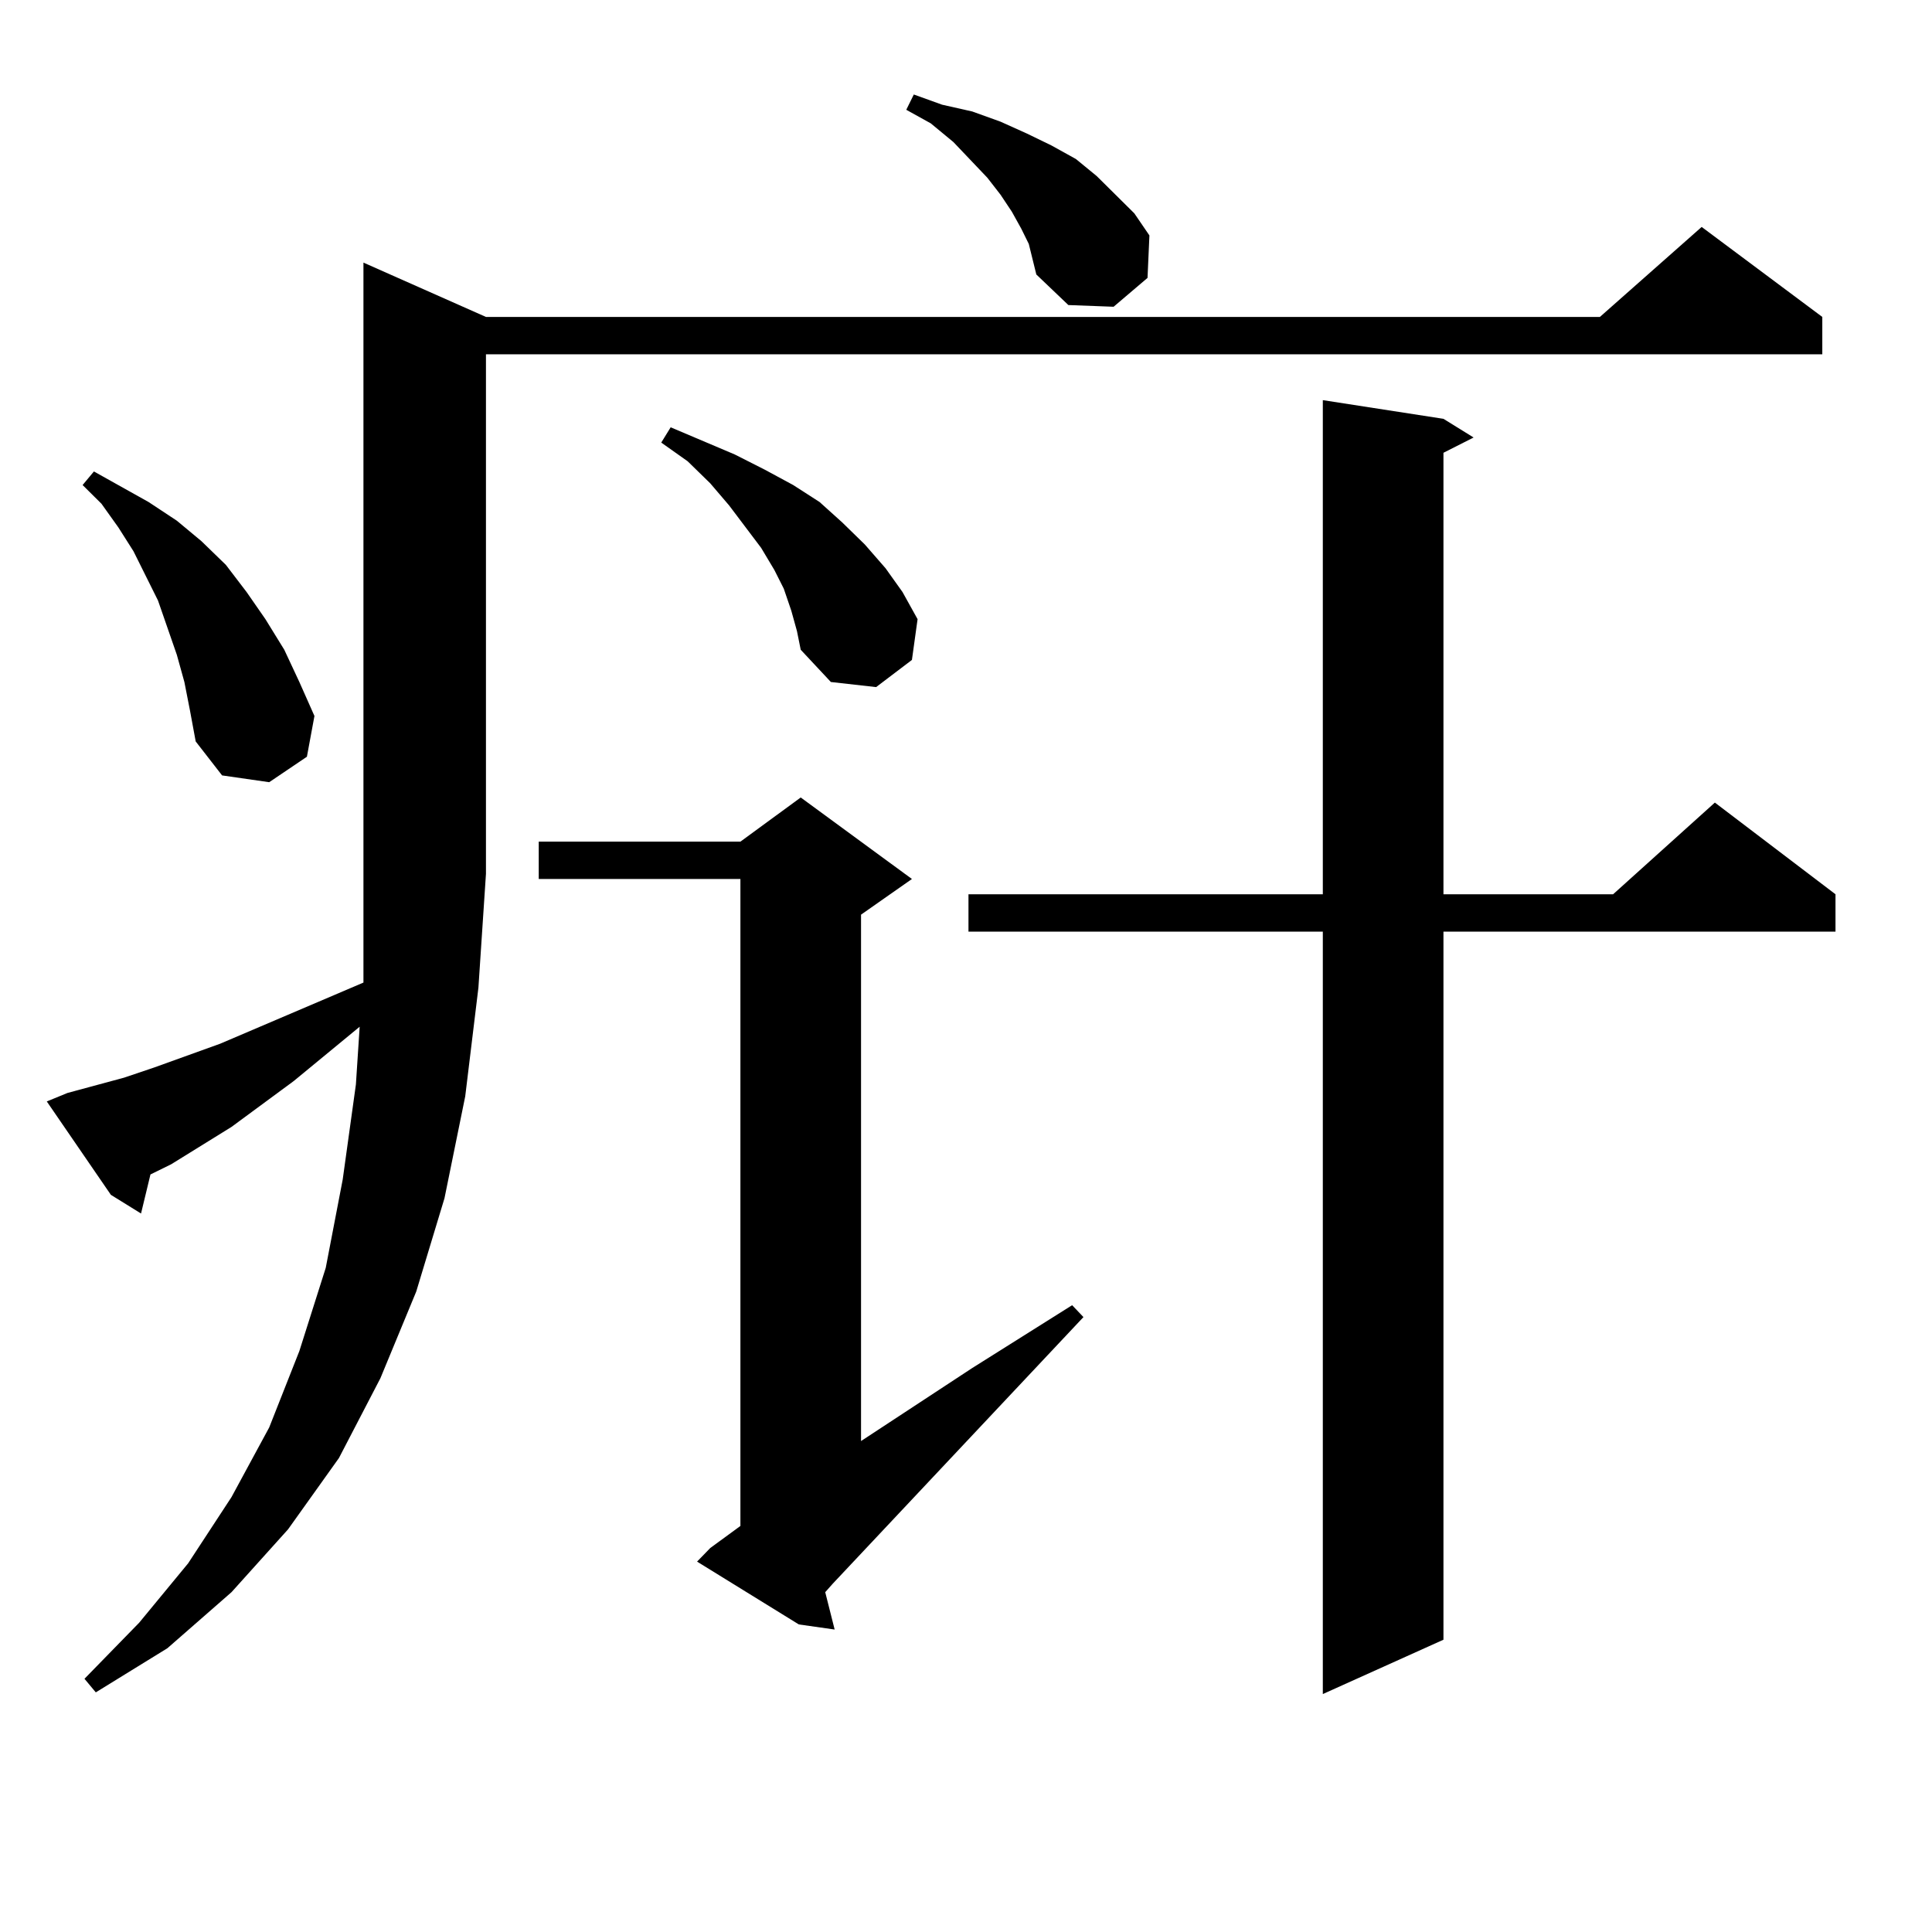 <?xml version="1.0" encoding="utf-8"?>
<!-- Generator: Adobe Illustrator 16.0.0, SVG Export Plug-In . SVG Version: 6.00 Build 0)  -->
<!DOCTYPE svg PUBLIC "-//W3C//DTD SVG 1.1//EN" "http://www.w3.org/Graphics/SVG/1.1/DTD/svg11.dtd">
<svg version="1.1" id="图层_1" xmlns="http://www.w3.org/2000/svg" xmlns:xlink="http://www.w3.org/1999/xlink" x="0px" y="0px"
	 width="1000px" height="1000px" viewBox="0 0 1000 1000" enable-background="new 0 0 1000 1000" xml:space="preserve">
<path d="M34.95,565.707l29.268-7.91l15.609-5.273l34.146-12.305l74.145-31.641v-56.25V135.922l63.413,28.125h576.571l52.682-46.582
	l62.438,46.582v19.336H251.53v268.945l-3.902,58.887l-6.829,56.25l-10.731,52.734l-14.634,48.34l-18.536,44.824l-21.463,41.309
	l-26.341,36.914l-29.268,32.52l-33.17,29.004l-37.072,22.852l-5.854-7.031l28.292-29.004l25.365-30.762l22.438-34.277l19.512-36.035
	l15.609-39.551l13.658-43.066l8.78-45.703l6.829-49.219l1.951-29.883l-34.146,28.125l-32.194,23.73l-31.219,19.336l-10.731,5.273
	l-4.878,20.215l-15.609-9.668l-33.17-48.34L34.95,565.707z M95.437,353.011l-3.902-14.063l-4.878-14.063l-4.878-14.063
	l-12.683-25.488l-7.805-12.305l-8.78-12.305l-9.756-9.668l5.854-7.031l28.292,15.82l14.634,9.668l12.683,10.547l12.683,12.305
	l10.731,14.063l9.756,14.063l9.756,15.82l7.805,16.699l7.805,17.578l-3.902,21.094l-19.512,13.184l-24.39-3.516l-13.658-17.578
	l-2.927-15.82L95.437,353.011z M367.625,801.254l15.609-11.426V454.965H278.847v-19.336h104.388l31.219-22.852l57.56,42.188
	l-26.341,18.457v272.461l57.56-37.793l51.706-32.52l5.854,6.152L431.038,819.711l-3.902,4.395l4.878,19.336l-18.536-2.637
	l-52.682-32.52L367.625,801.254z M409.575,316.097l-3.902-11.426l-4.878-9.668l-6.829-11.426l-16.585-21.973l-9.756-11.426
	l-11.707-11.426l-13.658-9.668l4.878-7.91l16.585,7.031l16.585,7.031l15.609,7.91l14.634,7.91l13.658,8.789l11.707,10.547
	l11.707,11.426l10.731,12.305l8.78,12.305l7.805,14.063l-2.927,21.094l-18.536,14.063l-23.414-2.637l-15.609-16.699l-1.951-9.668
	L409.575,316.097z M532.499,126.254l-3.902-7.91l-4.878-8.789l-5.854-8.789l-6.829-8.789l-17.561-18.457l-11.707-9.668
	l-12.683-7.031l3.902-7.91l14.634,5.273l15.609,3.516l14.634,5.273l13.658,6.152l12.683,6.152l12.683,7.031l10.731,8.789
	l9.756,9.668l9.756,9.668l7.805,11.426l-0.976,21.973L576.4,158.773l-23.414-0.879l-16.585-15.82l-1.951-7.91L532.499,126.254z
	 M747.128,216.781l15.609,9.668l-15.609,7.91v228.516h87.803l52.682-47.461l62.438,47.461v19.336H747.128v366.504L684.69,876.84
	V482.211H501.28v-19.336h183.41V207.113L747.128,216.781z"/>
</svg>
